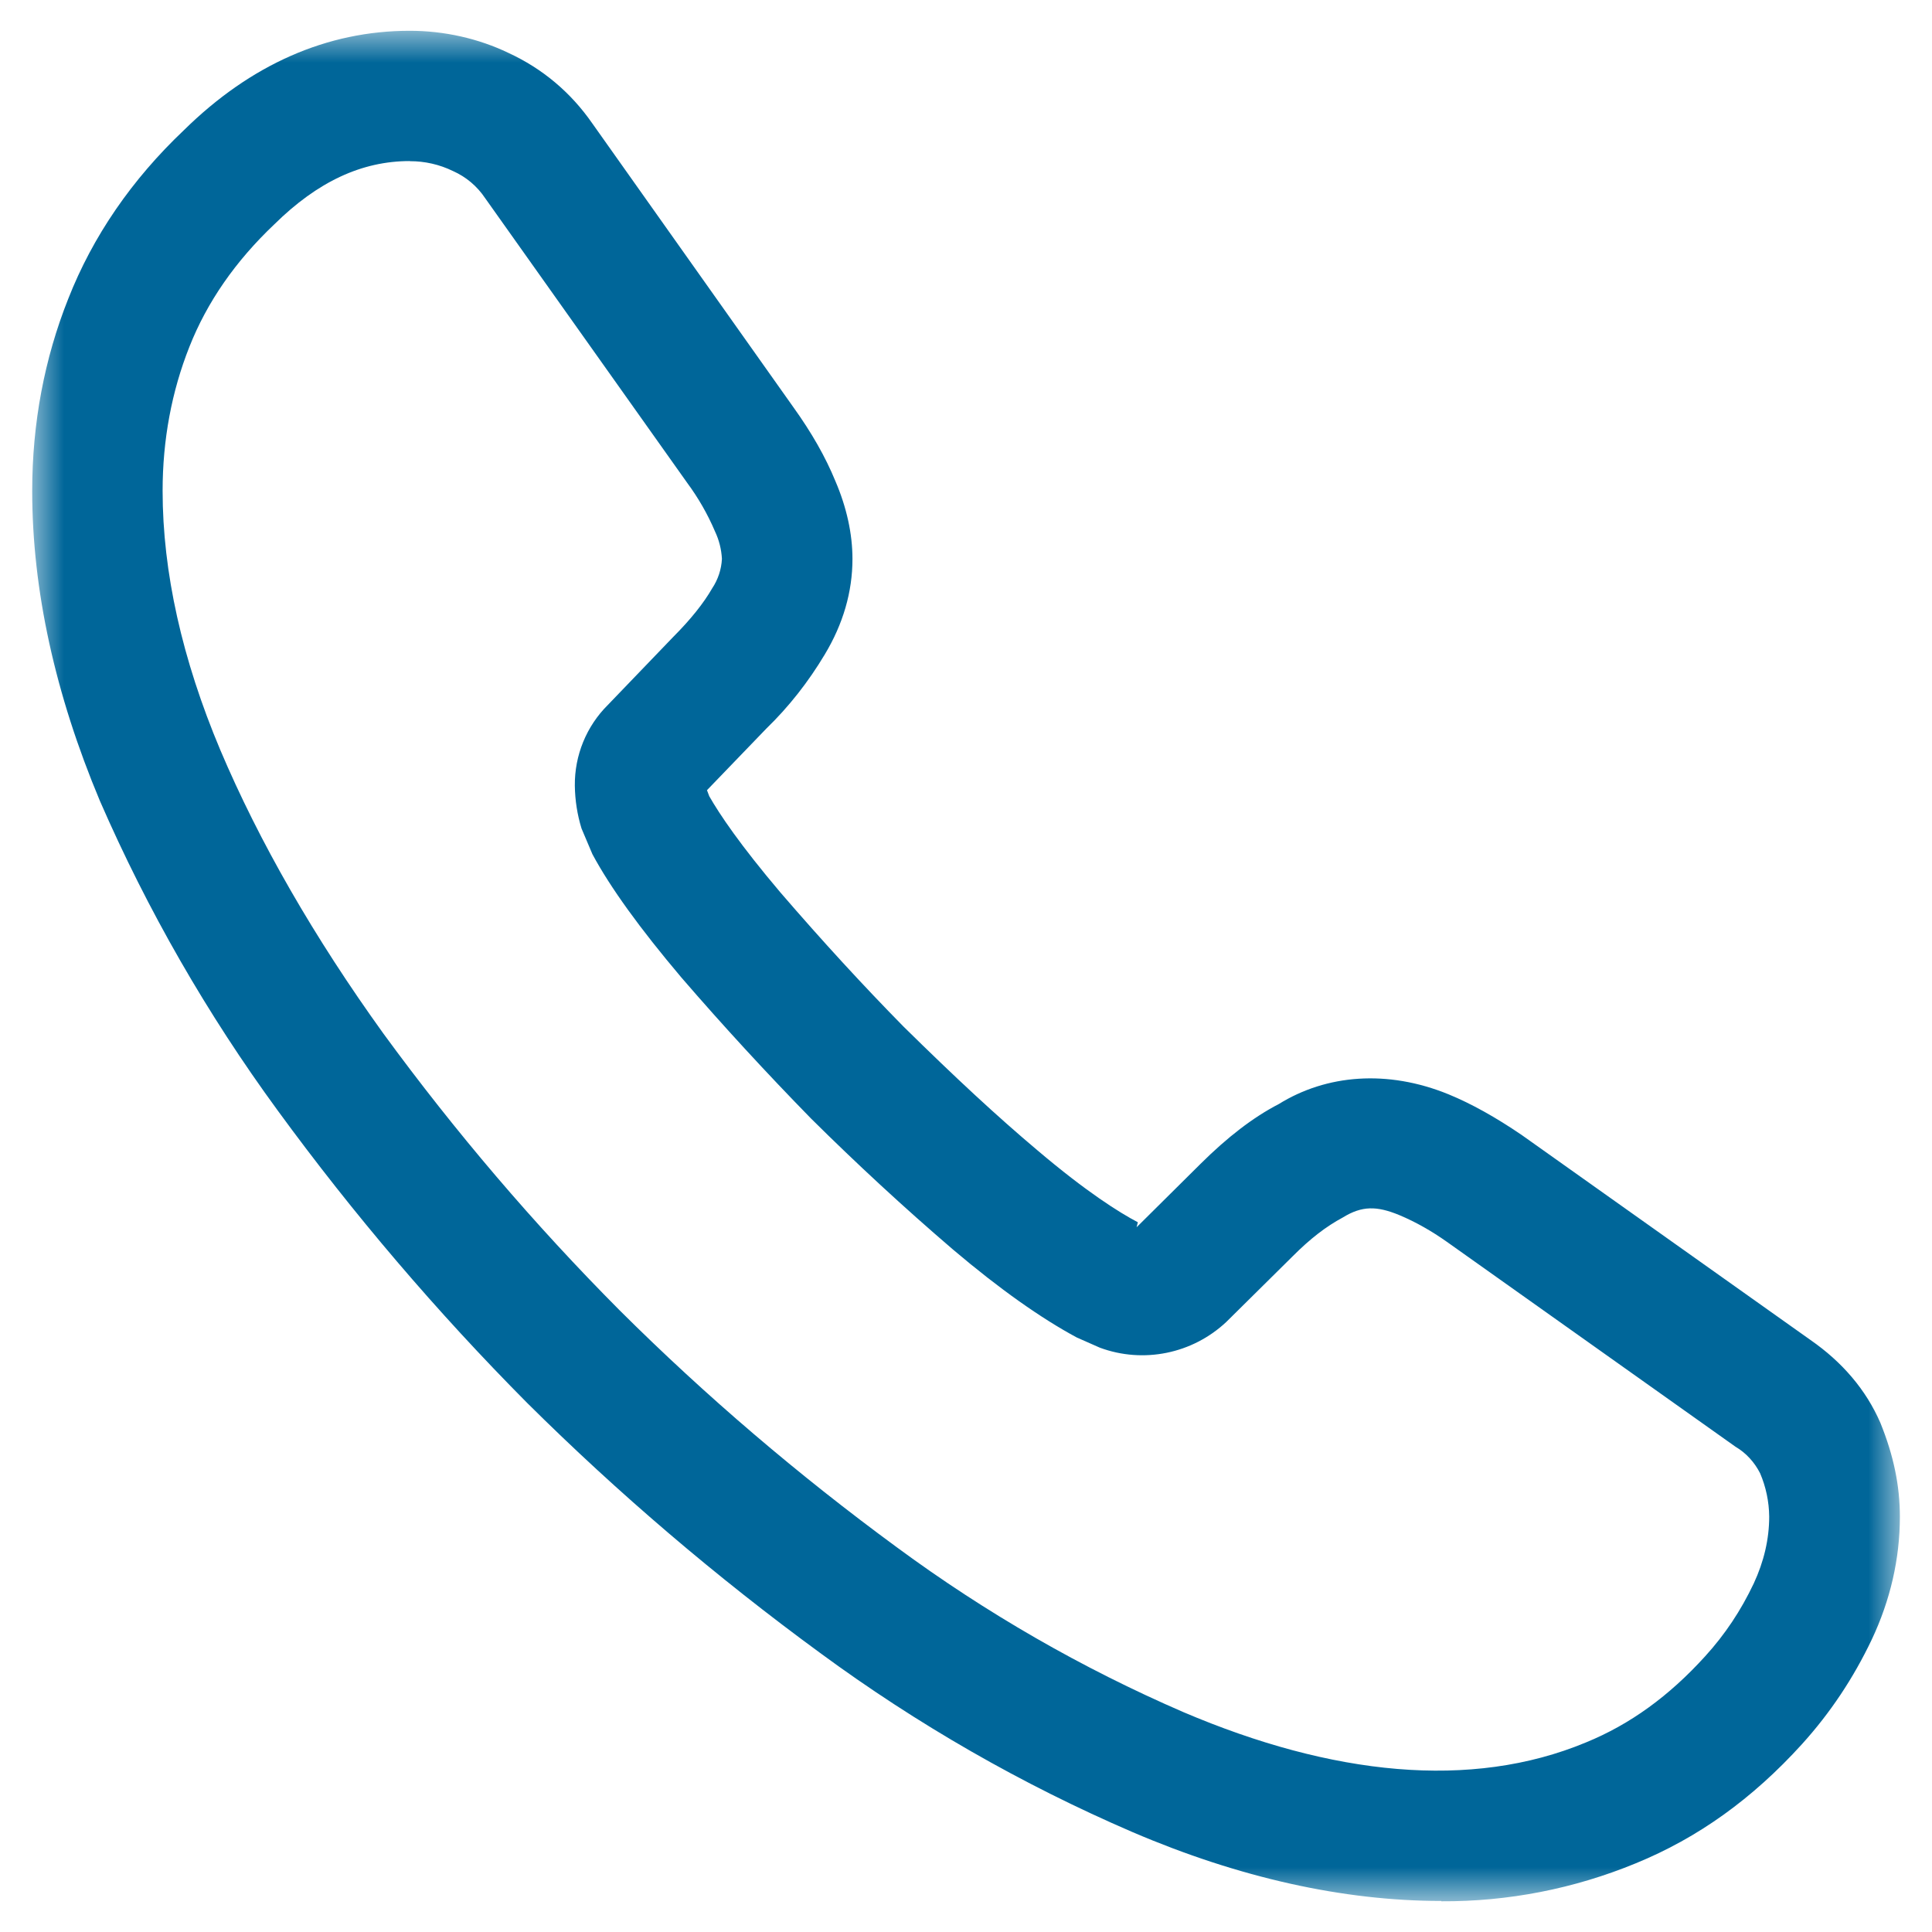 <?xml version="1.0" encoding="utf-8"?>
<!-- Generator: Adobe Illustrator 16.0.0, SVG Export Plug-In . SVG Version: 6.00 Build 0)  -->
<!DOCTYPE svg PUBLIC "-//W3C//DTD SVG 1.1//EN" "http://www.w3.org/Graphics/SVG/1.1/DTD/svg11.dtd">
<svg version="1.1" id="Layer_1" xmlns="http://www.w3.org/2000/svg" xmlns:xlink="http://www.w3.org/1999/xlink" x="0px" y="0px"
	 width="30px" height="30px" viewBox="0 0 30 30" enable-background="new 0 0 30 30" xml:space="preserve">
<defs>
	<filter id="Adobe_OpacityMaskFilter" filterUnits="userSpaceOnUse" x="0.5" y="0.479" width="29" height="29.043">
		<feColorMatrix  type="matrix" values="1 0 0 0 0  0 1 0 0 0  0 0 1 0 0  0 0 0 1 0"/>
	</filter>
</defs>
<mask maskUnits="userSpaceOnUse" x="0.5" y="0.479" width="29" height="29.043" id="c_2_">
	<g filter="url(#Adobe_OpacityMaskFilter)">
		<path id="b_2_" fill="#FFFFFF" d="M0.5,0.479h29V29.52h-29V0.479z"/>
	</g>
</mask>
<path mask="url(#c_2_)" fill="#006699" d="M6.362,2.501c-0.745,0-1.43,0.32-2.1,0.98c-0.607,0.575-1.047,1.21-1.321,1.904
	C2.666,6.078,2.525,6.829,2.525,7.621c0,1.263,0.303,2.616,0.895,4.023c0.605,1.428,1.459,2.913,2.534,4.406
	c1.113,1.523,2.339,2.961,3.668,4.297c1.34,1.334,2.781,2.562,4.305,3.68c1.381,1.018,2.873,1.877,4.449,2.559
	c2.304,0.982,4.465,1.213,6.249,0.471c0.687-0.281,1.291-0.719,1.854-1.34c0.307-0.338,0.552-0.705,0.753-1.129
	c0.158-0.34,0.24-0.688,0.24-1.039c-0.002-0.23-0.051-0.463-0.142-0.674c-0.087-0.17-0.217-0.314-0.381-0.41l-4.482-3.182
	c-0.232-0.164-0.48-0.307-0.741-0.416c-0.348-0.143-0.577-0.145-0.873,0.037c-0.266,0.143-0.51,0.332-0.782,0.605l-1.029,1.018
	c-0.526,0.494-1.287,0.65-1.963,0.4l-0.358-0.158c-0.546-0.293-1.197-0.75-1.924-1.367c-0.759-0.65-1.494-1.33-2.203-2.033
	c-0.695-0.711-1.367-1.441-2.016-2.193c-0.639-0.756-1.101-1.394-1.379-1.912L9.03,12.865c-0.066-0.214-0.101-0.439-0.104-0.665
	c-0.005-0.471,0.18-0.924,0.515-1.256l1.012-1.053c0.272-0.272,0.477-0.53,0.606-0.756C11.149,9,11.202,8.841,11.21,8.678
	c-0.008-0.148-0.044-0.292-0.107-0.425c-0.114-0.268-0.259-0.521-0.432-0.755l-3.137-4.42c-0.124-0.186-0.297-0.332-0.5-0.422
	C6.825,2.554,6.596,2.502,6.364,2.503L6.362,2.501z M22.381,29.518c-1.521,0-3.138-0.359-4.797-1.07
	c-1.717-0.74-3.341-1.672-4.849-2.781c-1.61-1.178-3.132-2.475-4.548-3.881c-1.404-1.414-2.699-2.932-3.874-4.541
	c-1.095-1.496-2.021-3.108-2.761-4.807C0.854,10.775,0.5,9.156,0.5,7.623c0-1.051,0.19-2.057,0.56-2.984
	C1.44,3.671,2.046,2.788,2.856,2.021c1.036-1.02,2.222-1.543,3.506-1.543c0.536,0,1.065,0.119,1.532,0.343
	c0.525,0.242,0.966,0.61,1.301,1.092l3.123,4.408c0.285,0.397,0.5,0.774,0.654,1.15c0.174,0.405,0.265,0.817,0.265,1.208
	c0,0.513-0.146,1.012-0.431,1.485c-0.251,0.42-0.554,0.808-0.907,1.15l-0.921,0.956l0.035,0.093c0.16,0.281,0.48,0.757,1.106,1.496
	c0.661,0.767,1.288,1.448,1.908,2.079c0.817,0.805,1.46,1.4,2.082,1.924c0.764,0.648,1.27,0.965,1.559,1.117l-0.019,0.078
	l0.992-0.984c0.419-0.416,0.817-0.723,1.217-0.93c0.737-0.457,1.684-0.539,2.636-0.15c0.355,0.146,0.727,0.354,1.132,0.629
	l4.488,3.186c0.493,0.342,0.863,0.775,1.084,1.285c0.207,0.51,0.303,0.979,0.303,1.459c0,0.65-0.147,1.293-0.436,1.906
	c-0.288,0.604-0.643,1.137-1.084,1.625c-0.771,0.85-1.615,1.455-2.58,1.85c-0.96,0.396-1.985,0.596-3.021,0.59L22.381,29.518z"/>
</svg>
